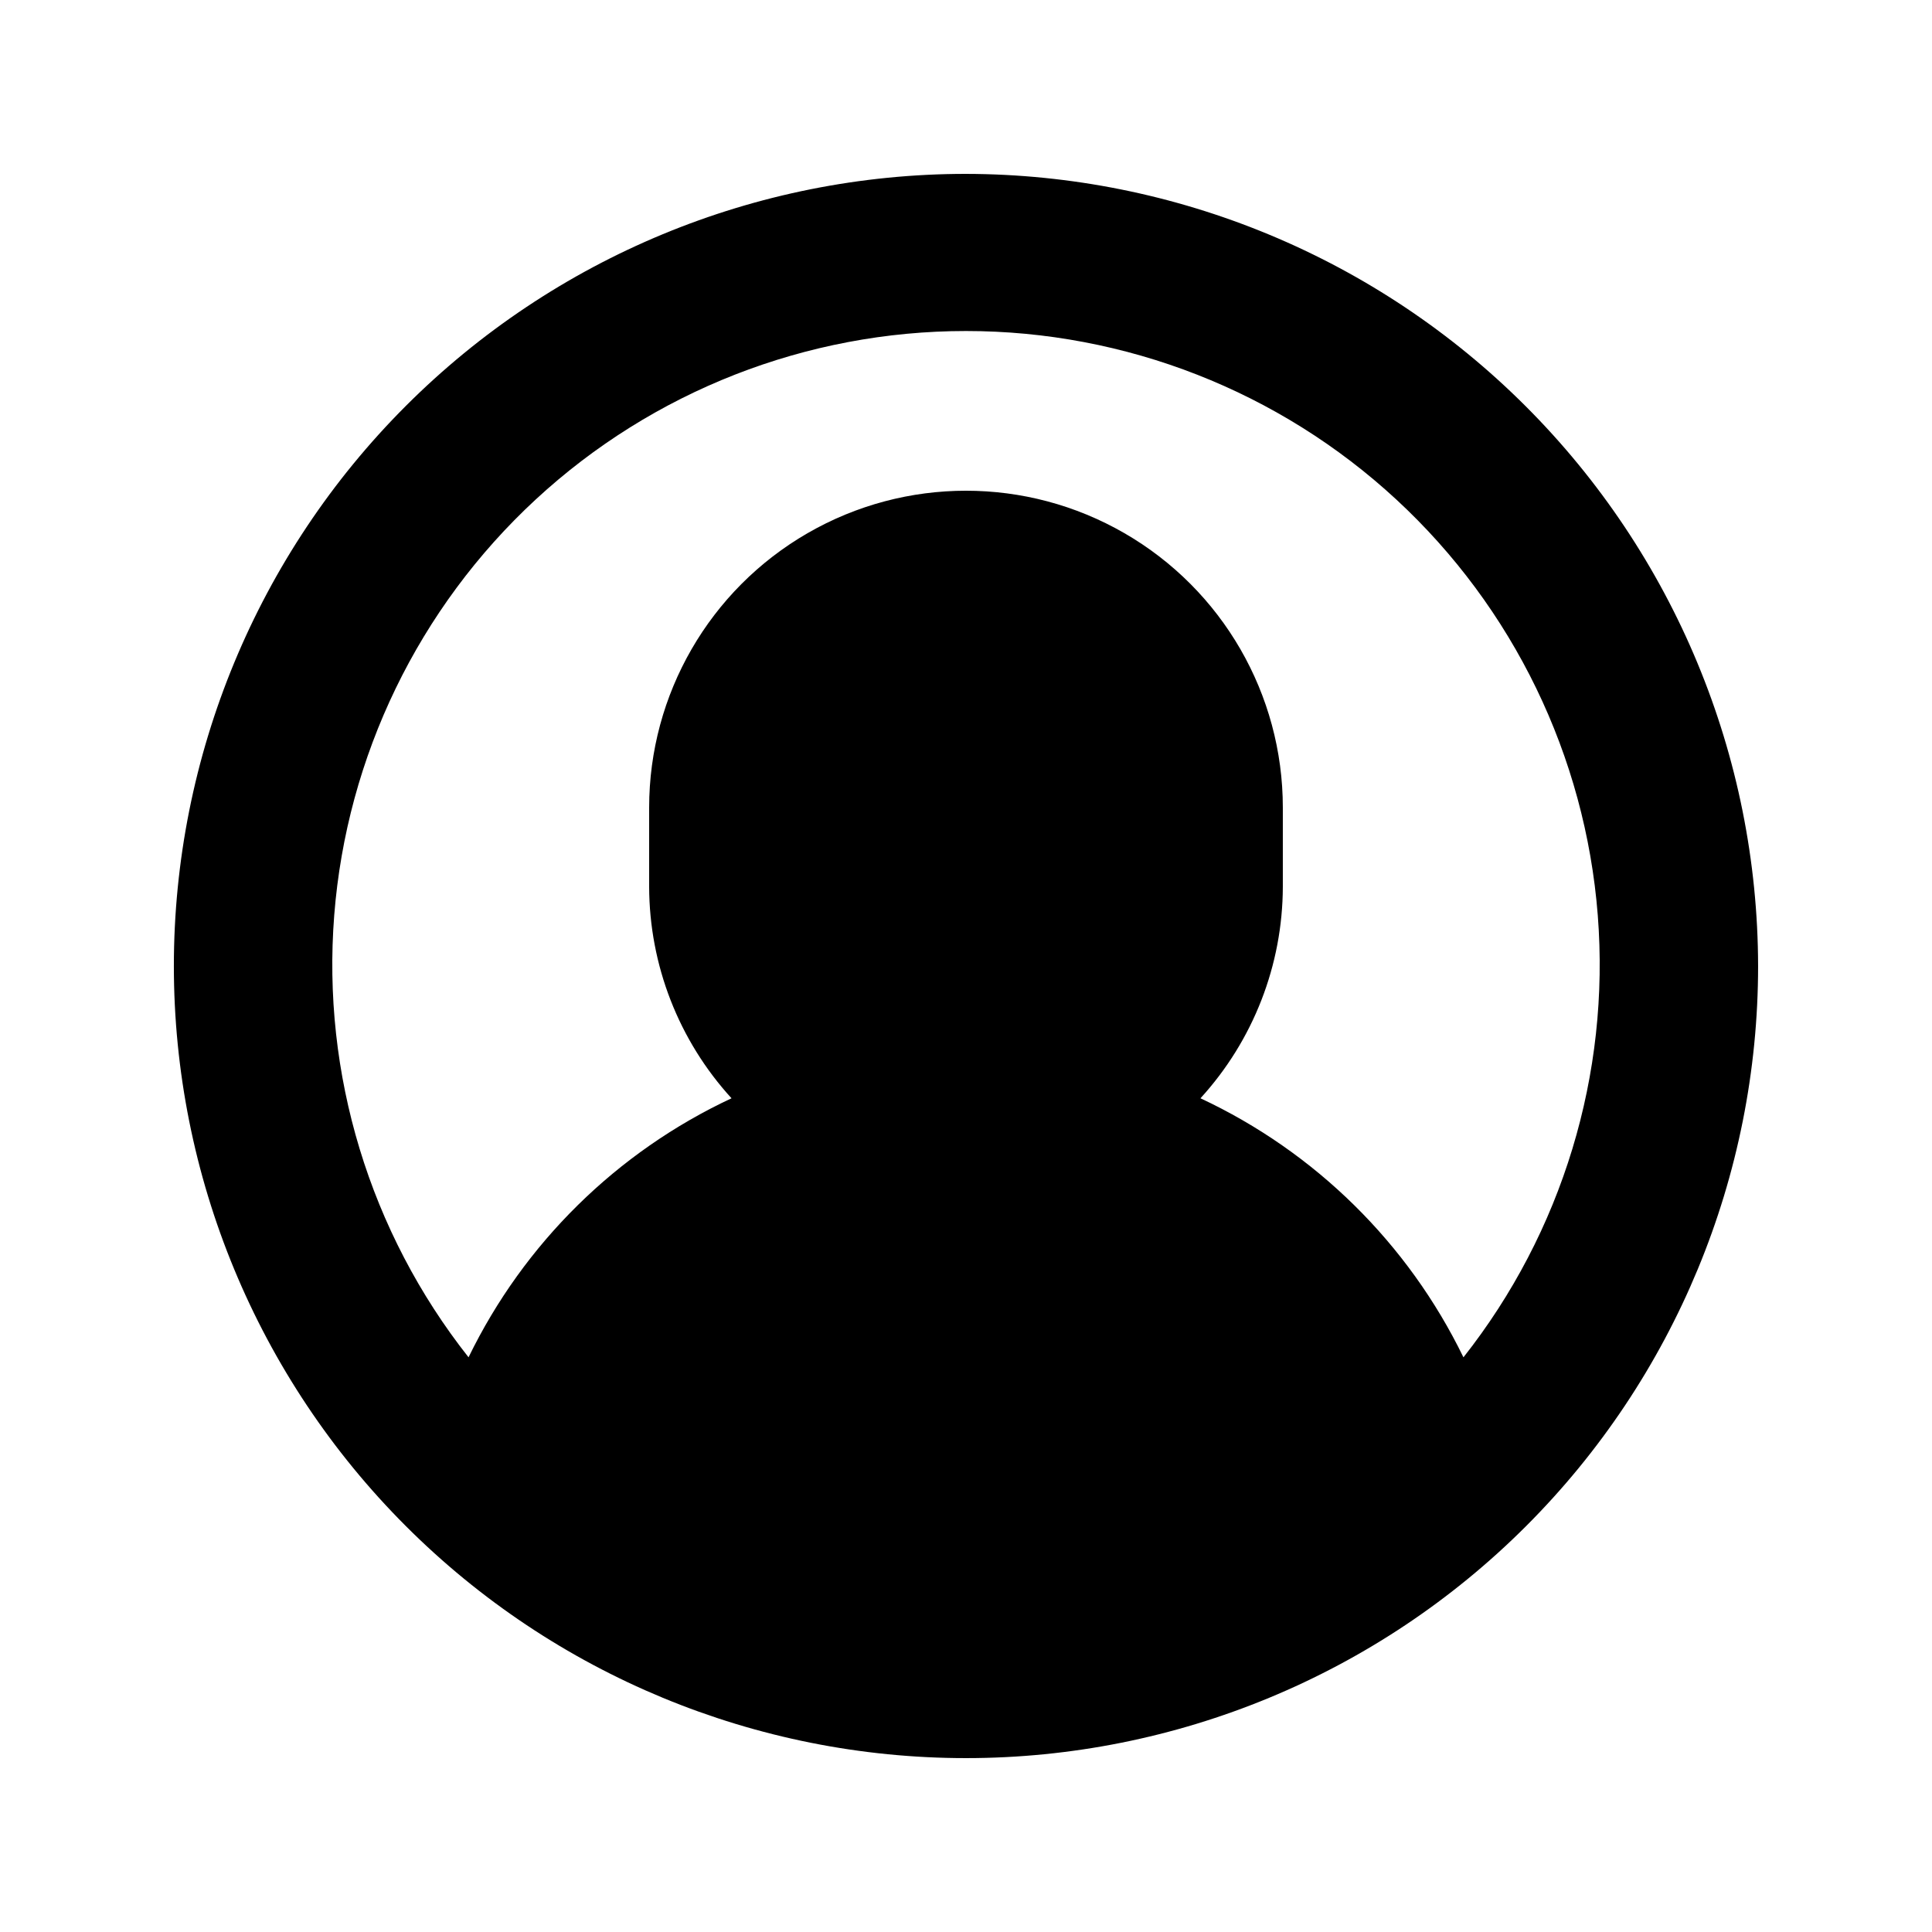 <?xml version="1.0" encoding="UTF-8"?>
<!-- Uploaded to: SVG Repo, www.svgrepo.com, Generator: SVG Repo Mixer Tools -->
<svg fill="#000000" width="800px" height="800px" version="1.1" viewBox="144 144 512 512" xmlns="http://www.w3.org/2000/svg">
 <path d="m400 190.08c-55.676 0-109.07 22.117-148.44 61.484s-61.484 92.762-61.484 148.44c0 55.672 22.117 109.07 61.484 148.43 39.367 39.367 92.762 61.484 148.44 61.484 55.672 0 109.07-22.117 148.43-61.484 39.367-39.367 61.484-92.762 61.484-148.43-0.086-55.648-22.234-108.99-61.582-148.34-39.348-39.348-92.691-61.492-148.34-61.582zm131.83 313.62h-0.004c-14.676-30.191-39.281-54.426-69.691-68.645 13.992-15.316 21.777-35.301 21.828-56.047v-20.992c0-30-16.004-57.719-41.98-72.719-25.98-15-57.988-15-83.969 0s-41.984 42.719-41.984 72.719v20.992c0.055 20.746 7.836 40.73 21.832 56.047-30.414 14.219-55.016 38.453-69.695 68.645-26.184-33.18-38.895-75.016-35.594-117.16 3.305-42.137 22.375-81.484 53.406-110.18 31.035-28.695 71.75-44.637 114.02-44.637 42.266 0 82.98 15.941 114.02 44.637 31.031 28.695 50.105 68.043 53.406 110.18 3.301 42.141-9.406 83.977-35.594 117.16z"/>
</svg>